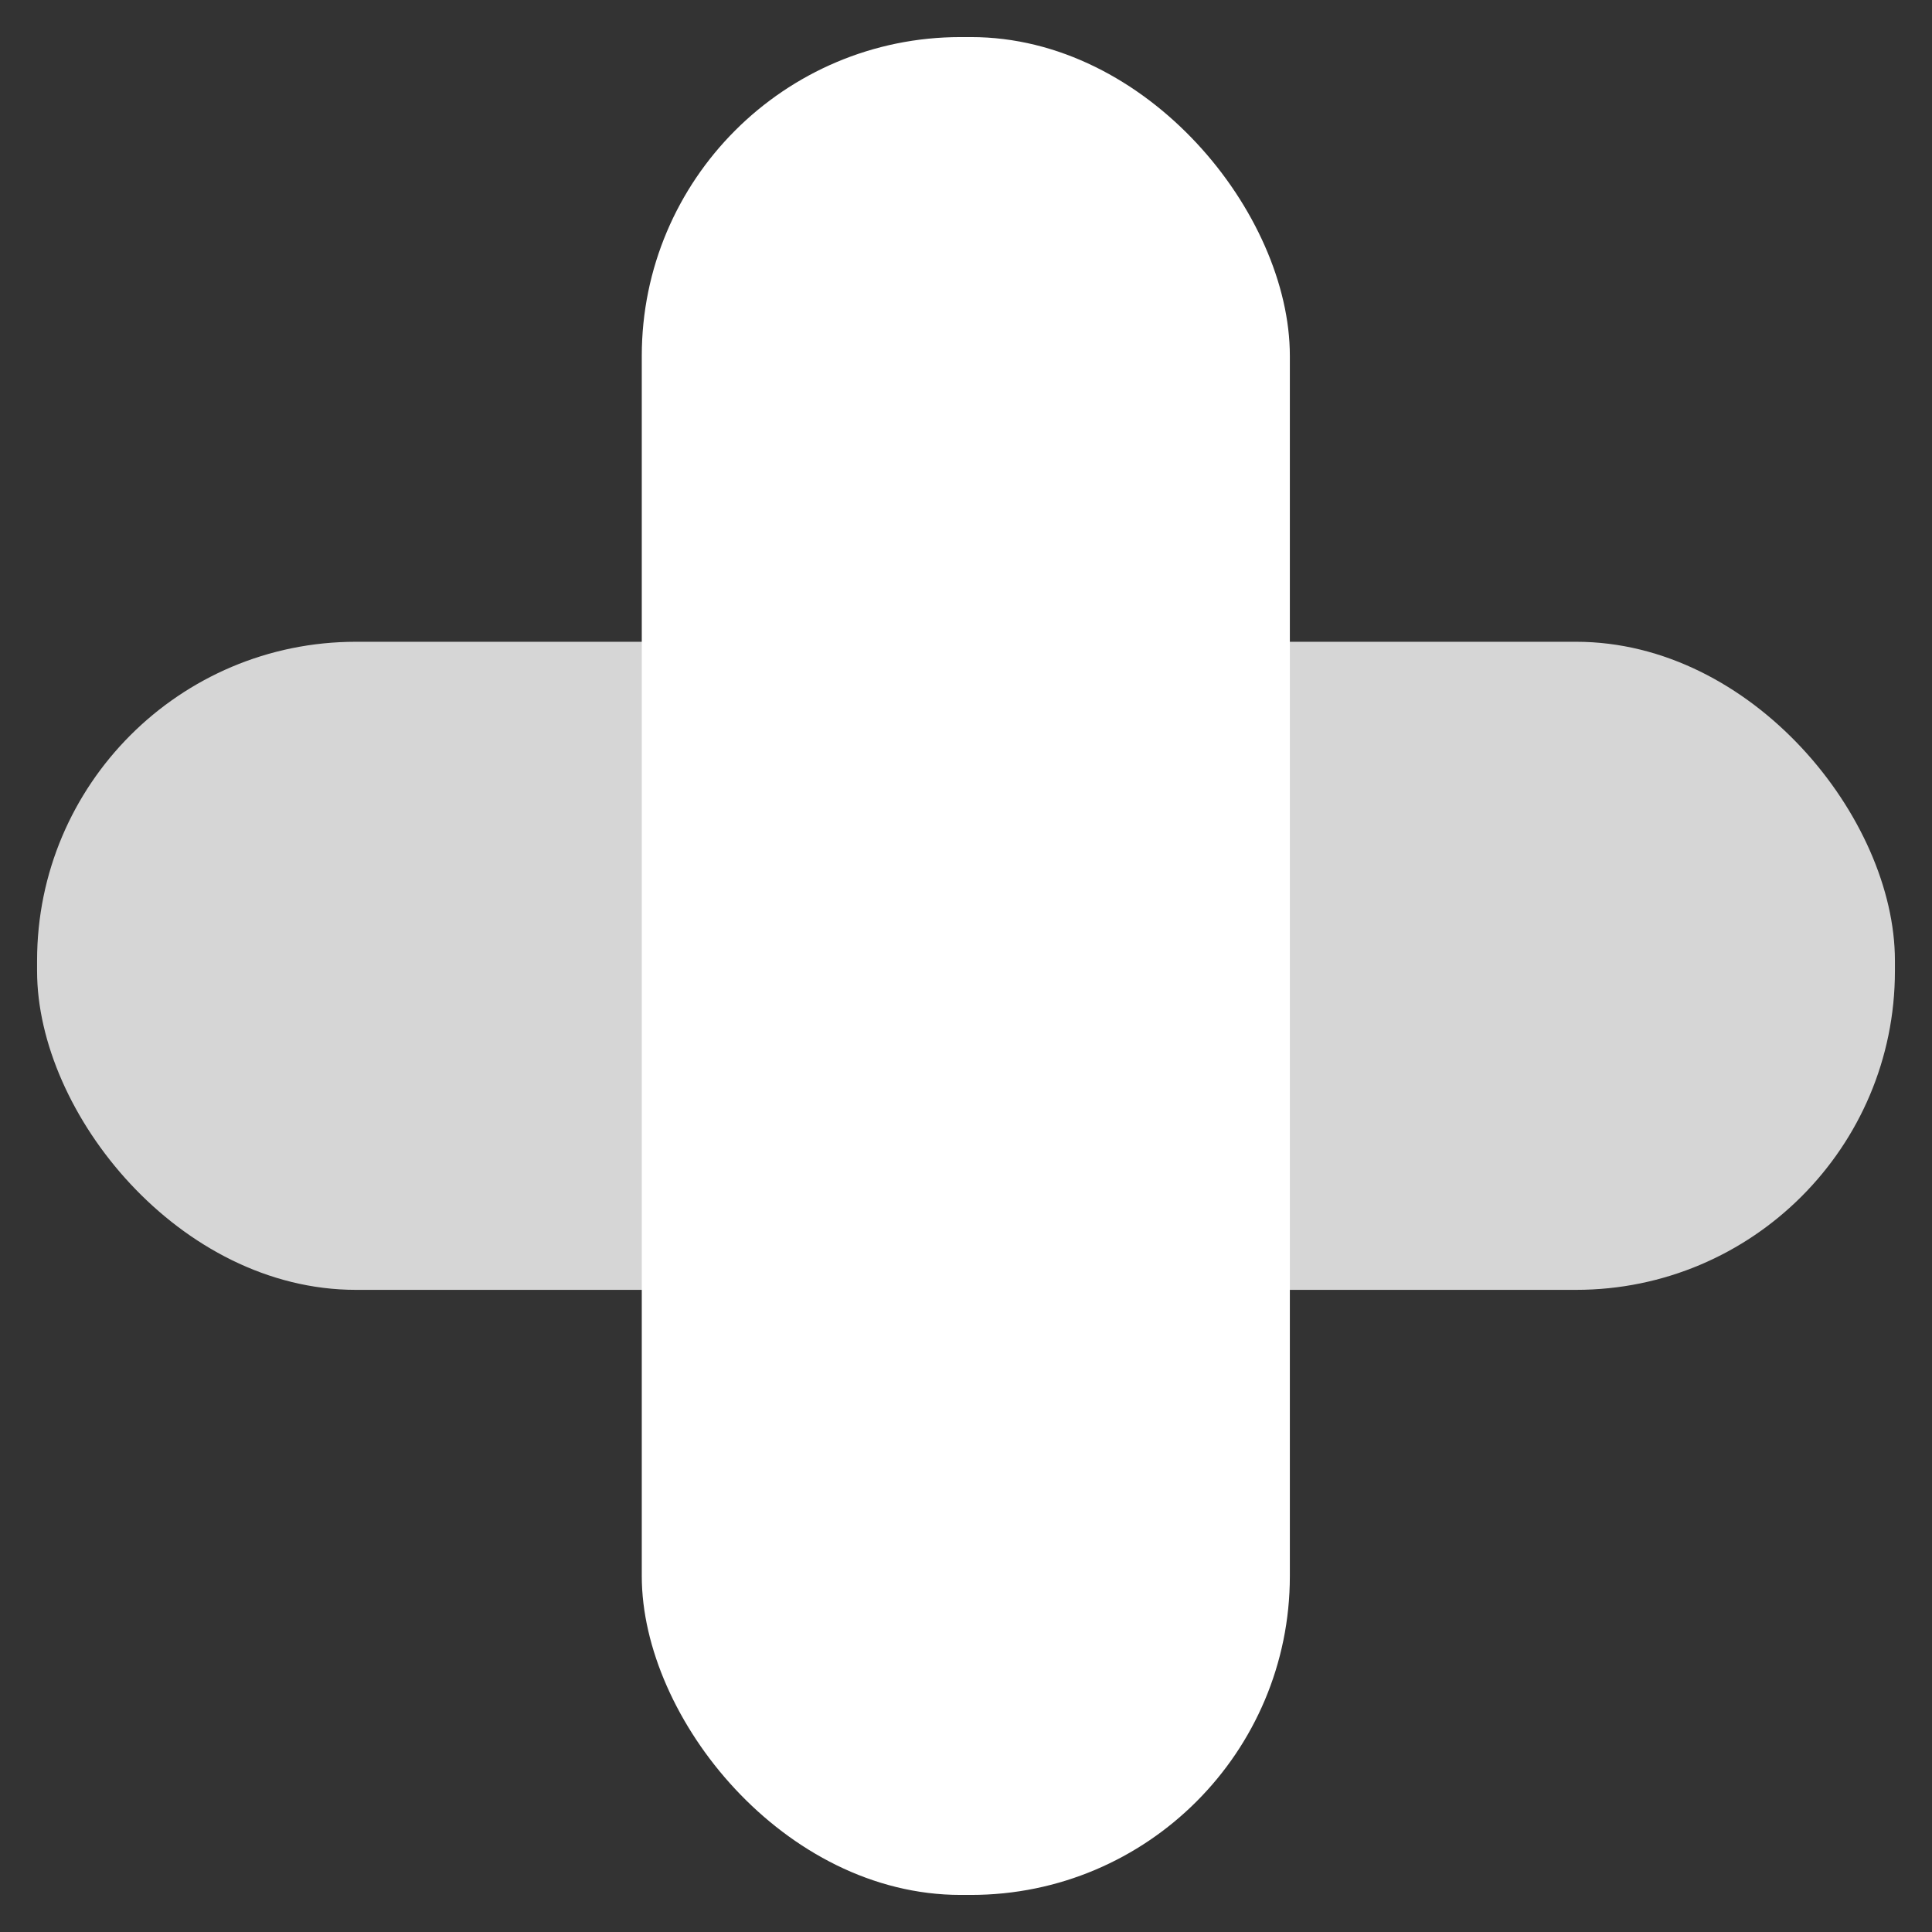 <svg viewBox="0 0 52.11 52.11" xmlns="http://www.w3.org/2000/svg"><rect x="0" y="0" width="52.11" height="52.11" fill="#333333" stroke="none"/><rect fill="#fff" height="50.11" rx="8.6" width="17.48" x="17.31" y="1"/><path d="m26.19 1a8.63 8.63 0 0 1 8.6 8.6v32.91a8.63 8.63 0 0 1 -8.6 8.6h-.28a8.63 8.63 0 0 1 -8.6-8.6v-32.91a8.63 8.63 0 0 1 8.6-8.6zm0-1h-.28a9.62 9.62 0 0 0 -9.6 9.6v32.91a9.62 9.62 0 0 0 9.6 9.6h.28a9.61 9.61 0 0 0 9.6-9.6v-32.91a9.61 9.61 0 0 0 -9.6-9.6z" opacity="0"/><g opacity=".8"><rect fill="#fff" height="17.48" rx="8.6" width="50.11" x="1" y="17.31"/><path d="m42.51 17.31a8.63 8.63 0 0 1 8.6 8.6v.28a8.63 8.63 0 0 1 -8.6 8.6h-32.91a8.63 8.63 0 0 1 -8.6-8.6v-.28a8.63 8.63 0 0 1 8.6-8.6zm0-1h-32.91a9.62 9.62 0 0 0 -9.6 9.6v.28a9.61 9.61 0 0 0 9.6 9.6h32.91a9.61 9.61 0 0 0 9.6-9.6v-.28a9.62 9.62 0 0 0 -9.6-9.6z" opacity="0"/></g></svg>